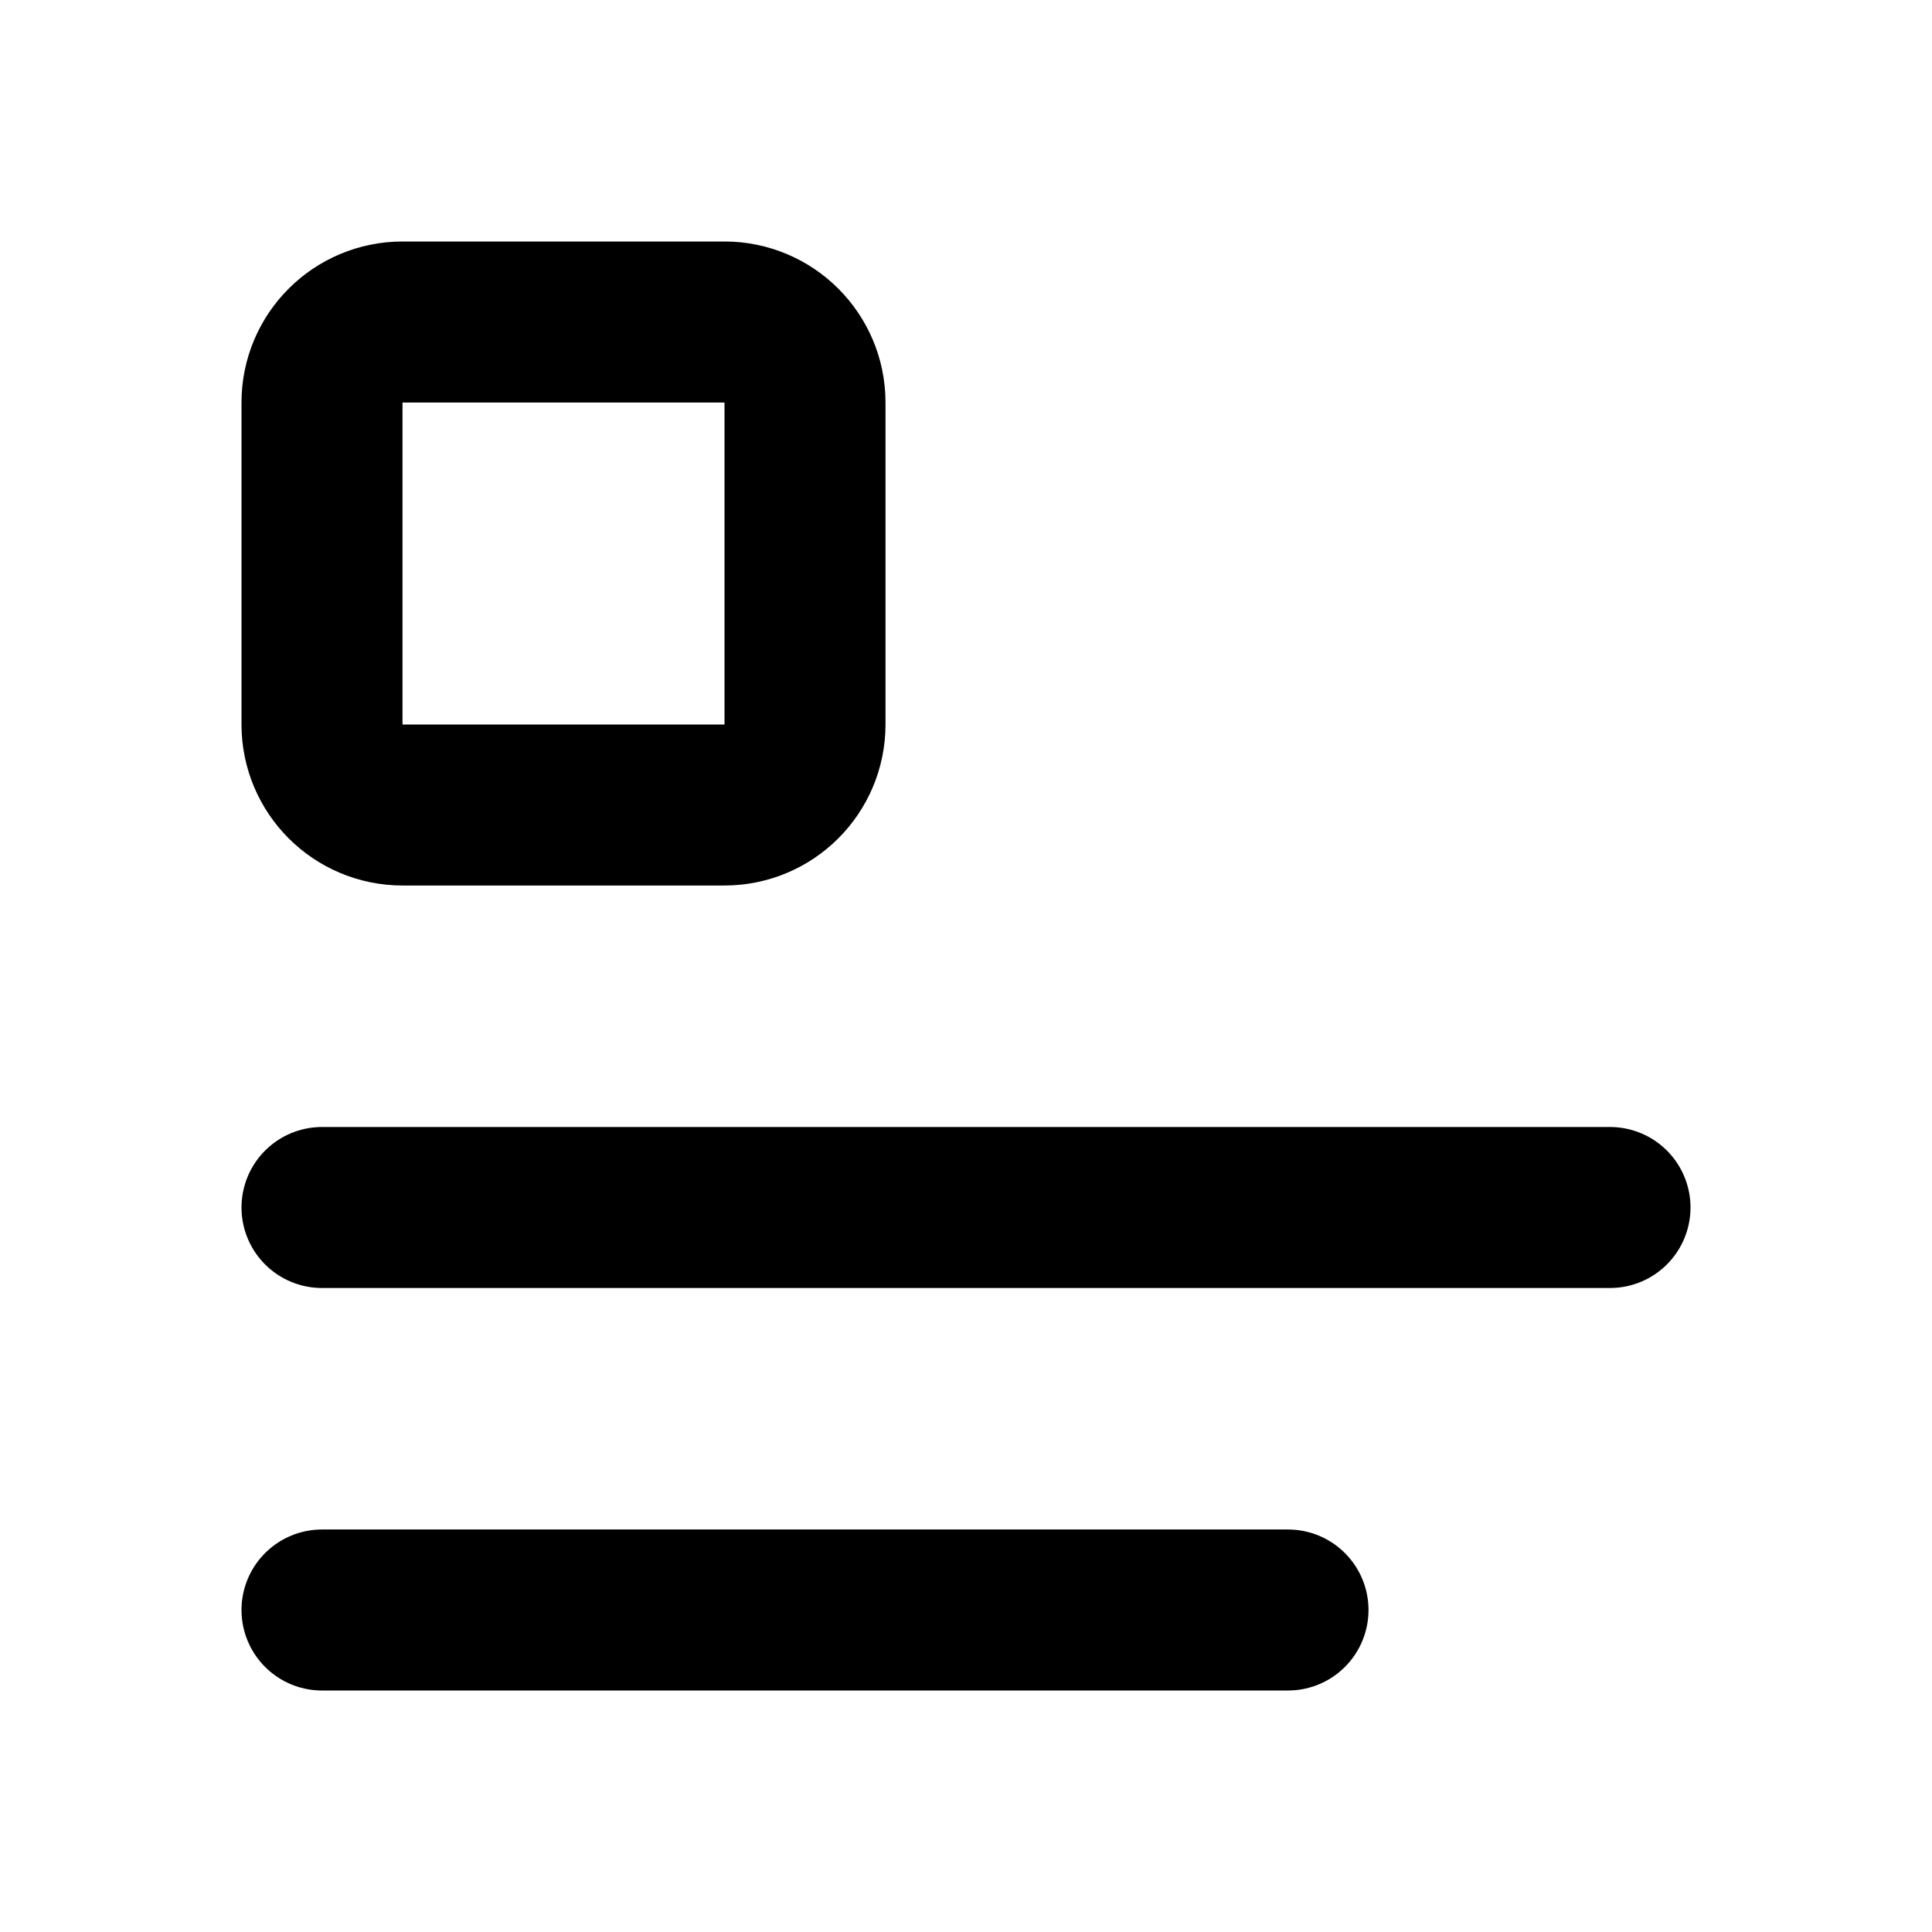 <?xml version="1.0" encoding="UTF-8"?>
<svg width="24px" height="24px" viewBox="0 0 24 24" version="1.1" xmlns="http://www.w3.org/2000/svg" xmlns:xlink="http://www.w3.org/1999/xlink">
    <title>Group 3</title>
    <g id="Page-1" stroke="none" stroke-width="1" fill="none" fill-rule="evenodd">
        <g id="Group">
            <rect id="Rectangle" x="0" y="0" width="24" height="24"></rect>
            <path d="M4,15 L20,15 M4,5 C4,4.448 4.448,4 5,4 L9,4 C9.552,4 10,4.448 10,5 L10,9 C10,9.552 9.552,10 9,10 L5,10 C4.448,10 4,9.552 4,9 L4,5 Z M4,20 L16,20" id="Shape" stroke="#000000" stroke-width="2" stroke-linecap="round" stroke-linejoin="round"></path>
        </g>
    </g>
</svg>